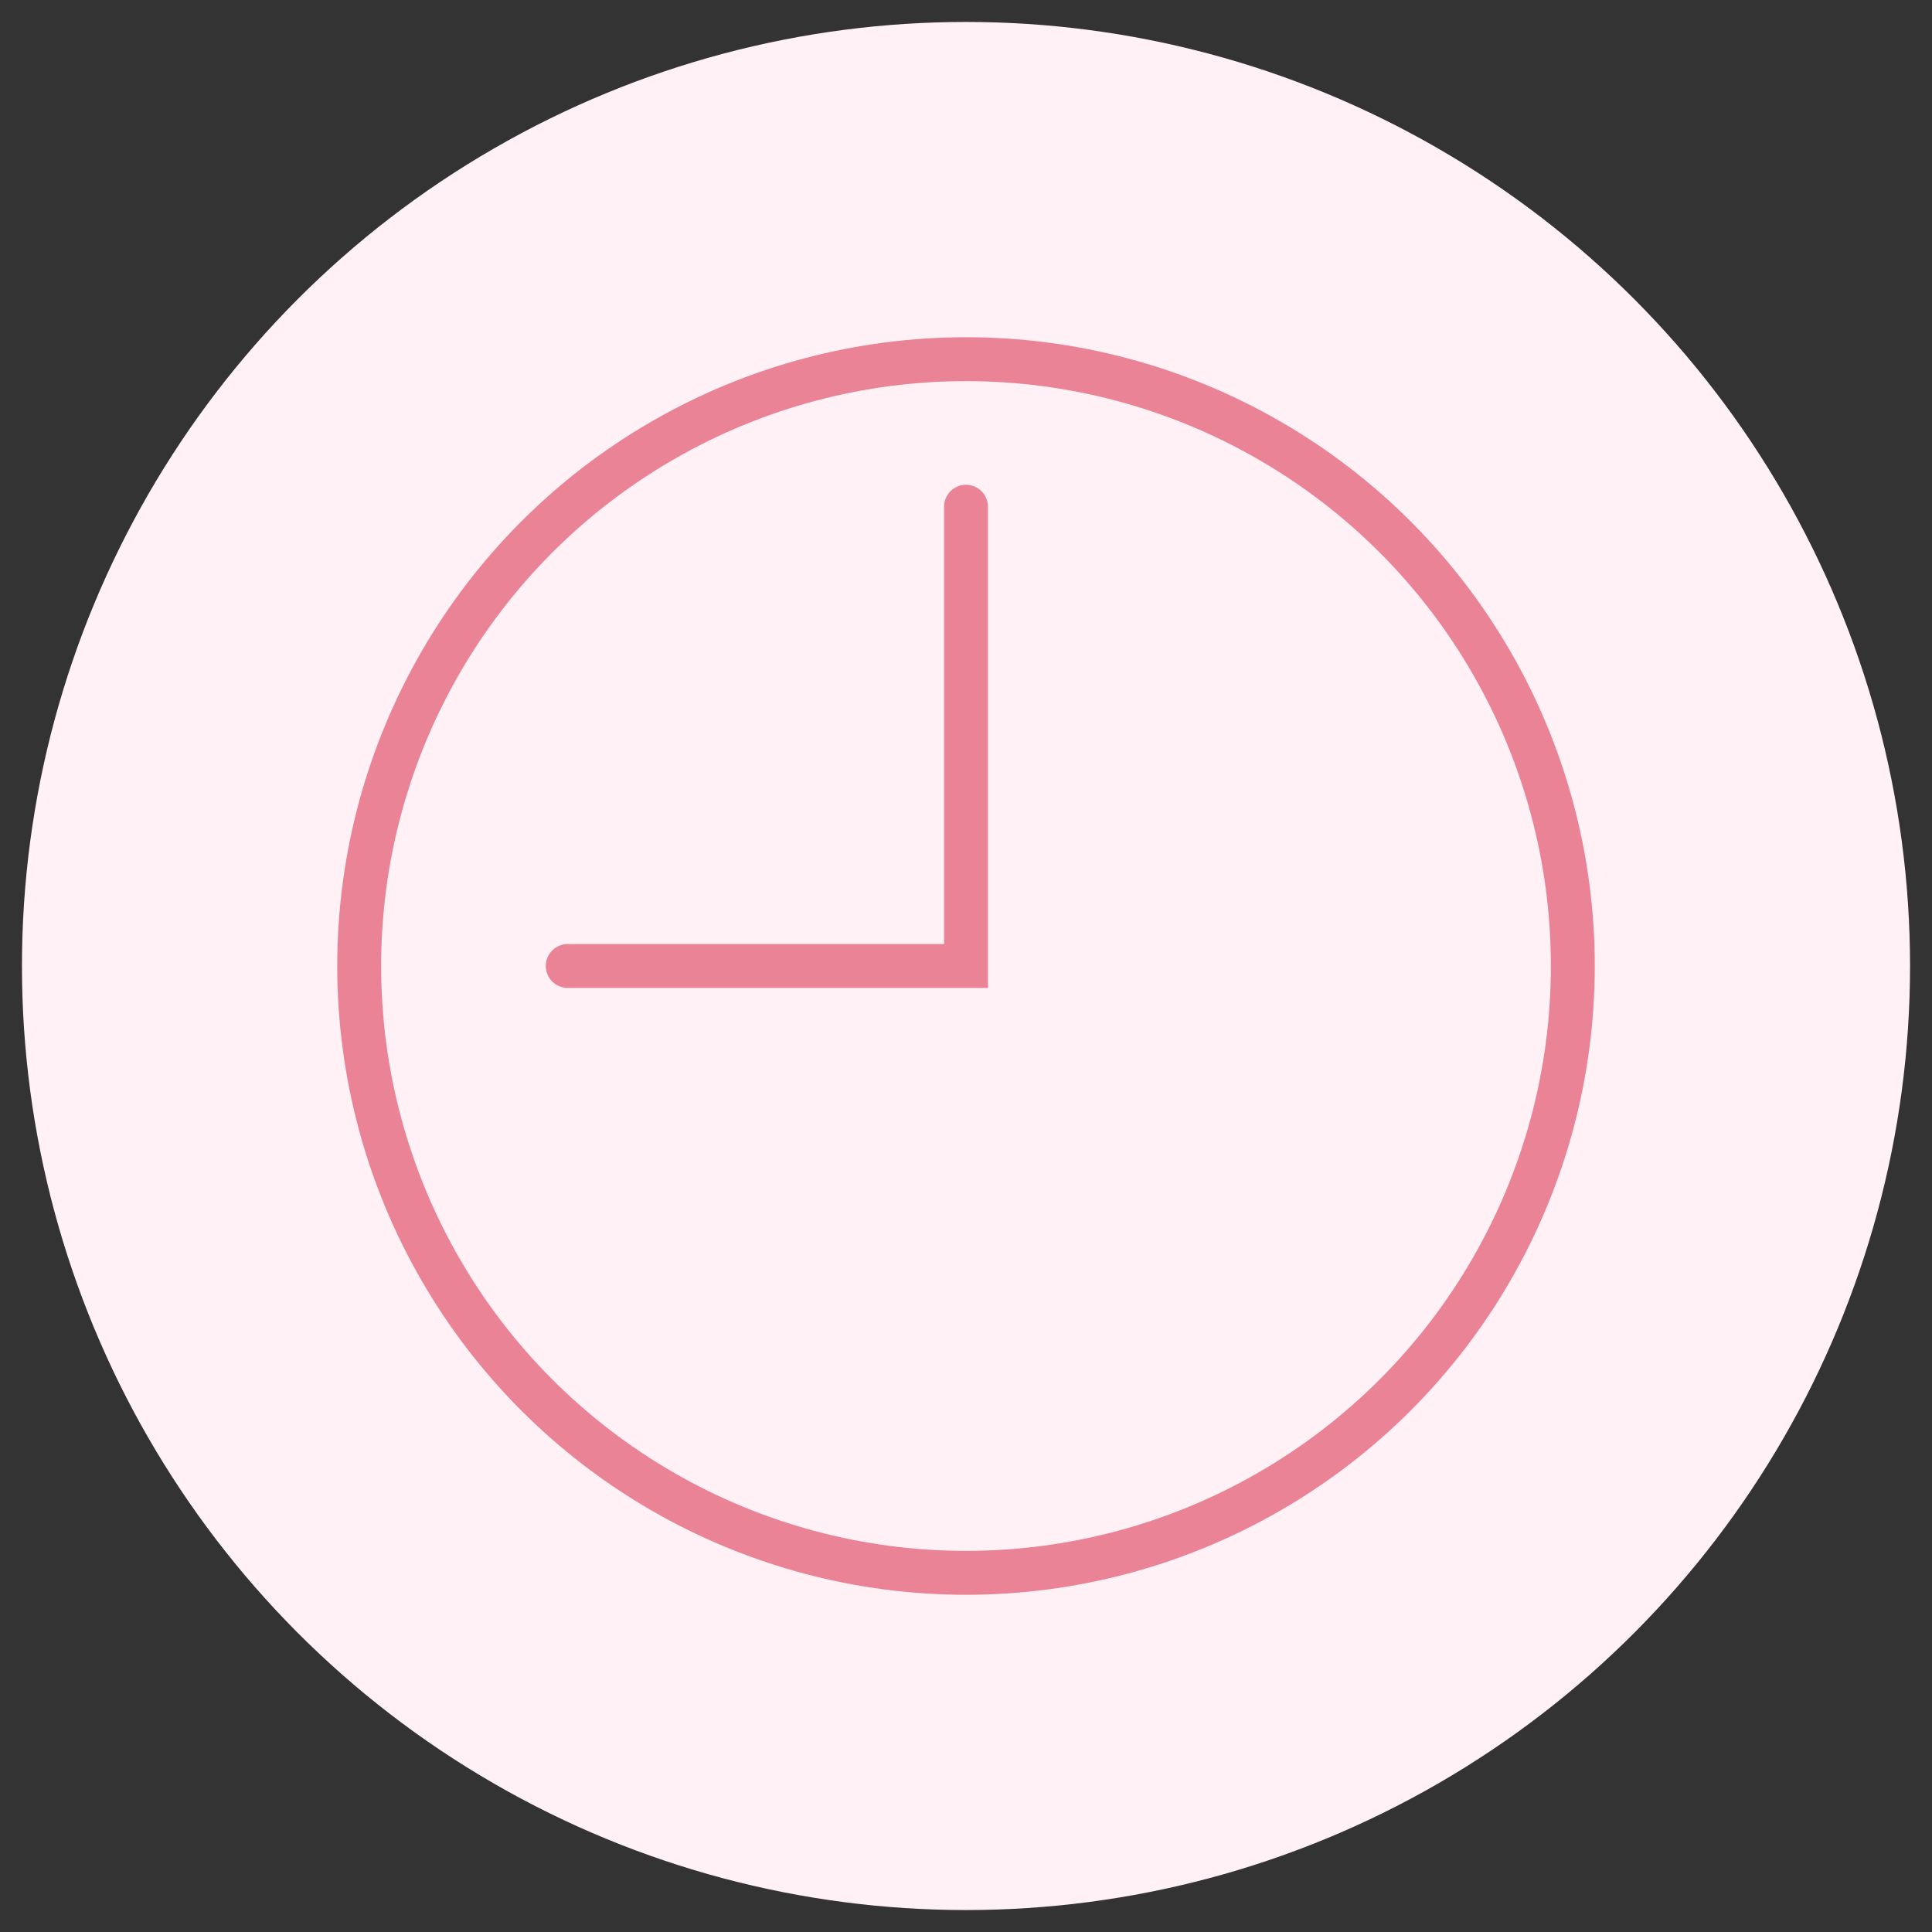 <svg id="レイヤー_1" data-name="レイヤー 1" xmlns="http://www.w3.org/2000/svg" xmlns:xlink="http://www.w3.org/1999/xlink" width="44" height="44" viewBox="0 0 44 44"><rect x="0" y="0" width="44" height="44" fill="#333333" stroke="none"/><defs><clipPath id="clip-path"><rect x="-477.91" y="-181.57" width="350" height="100" rx="7" style="fill:none"/></clipPath><linearGradient id="名称未設定グラデーション_117" x1="-67.12" y1="-15.23" x2="-67.12" y2="-192.14" gradientUnits="userSpaceOnUse"><stop offset="0" stop-color="#fdf8e5"/><stop offset="0" stop-color="#fef3b4"/><stop offset="0" stop-color="#ffee7d"/><stop offset="1" stop-color="#ffe33f"/></linearGradient></defs><g style="clip-path:url(#clip-path)"><path d="M22.15,59.71,47.37,16-178.1-89a40.24,40.24,0,0,1-3.5,6Z" style="fill:url(#名称未設定グラデーション_117)"/></g><circle cx="22" cy="22" r="21.5" style="fill:#fff1f5"/><circle cx="22" cy="22" r="13.82" style="fill:none;stroke:#eb8397;stroke-miterlimit:10"/><polyline points="22 11.54 22 22 12.93 22" style="fill:none;stroke:#eb8397;stroke-linecap:round;stroke-miterlimit:10"/></svg>